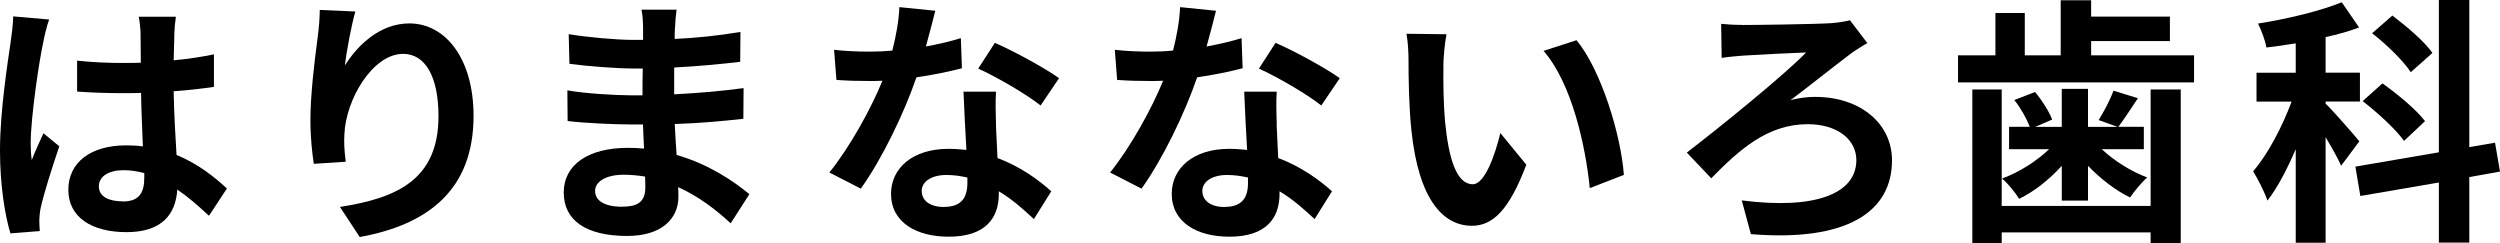 <?xml version="1.0" encoding="UTF-8"?><svg id="_レイヤー_2" xmlns="http://www.w3.org/2000/svg" width="302.18" height="29.38" viewBox="0 0 302.18 29.38"><path d="M5.22,5.15c-.47,2.1-1.51,9.02-1.51,12.16,0,.63.03,1.41.13,2.04.41-1.1.94-2.17,1.41-3.24l1.92,1.57c-.88,2.58-1.89,5.78-2.26,7.48-.09.44-.16,1.13-.16,1.48,0,.31.03.85.06,1.29l-3.55.28c-.66-2.2-1.26-5.78-1.26-10.05C0,13.42.94,7.48,1.29,5.06c.13-.88.28-2.07.31-3.08l4.34.38c-.25.63-.63,2.23-.72,2.8ZM21.08,4.05c-.03.69-.06,1.85-.09,3.24,1.73-.16,3.36-.41,4.87-.72v3.93c-1.51.22-3.14.41-4.87.53.06,3.05.22,5.56.35,7.7,2.61,1.07,4.59,2.67,6.09,4.05l-2.17,3.3c-1.32-1.23-2.58-2.32-3.83-3.17-.19,3.02-1.89,5.15-6.13,5.15s-7.04-1.82-7.04-5.12,2.7-5.37,6.97-5.37c.72,0,1.41.03,2.04.13-.06-1.95-.19-4.24-.22-6.47-.75.03-1.51.03-2.23.03-1.85,0-3.64-.06-5.5-.19v-3.74c1.79.19,3.61.28,5.5.28.72,0,1.48,0,2.2-.03,0-1.54-.03-2.83-.03-3.49,0-.47-.09-1.45-.22-2.07h4.49c-.09.6-.16,1.35-.19,2.04ZM14.86,24.35c1.92,0,2.58-1.01,2.58-2.86v-.57c-.82-.22-1.67-.35-2.51-.35-1.79,0-2.98.75-2.98,1.95,0,1.29,1.26,1.82,2.92,1.82Z"/><path d="M41.69,7.92c1.51-2.45,4.24-5.09,7.79-5.09,4.37,0,7.76,4.27,7.76,11.18,0,8.89-5.44,13.13-13.76,14.64l-2.39-3.64c6.97-1.07,11.91-3.36,11.91-10.96,0-4.84-1.63-7.54-4.27-7.54-3.71,0-6.94,5.56-7.1,9.71-.06.85-.03,1.85.16,3.33l-3.86.25c-.19-1.23-.41-3.14-.41-5.25,0-2.92.44-6.82.88-10.05.16-1.19.25-2.45.25-3.3l4.3.19c-.44,1.54-1.07,4.78-1.26,6.53Z"/><path d="M81.58,3.42c-.03.31-.03.79-.03,1.29,2.58-.13,5.18-.38,7.95-.85l-.03,3.61c-2.07.25-4.93.53-7.98.69v3.24c3.17-.16,5.84-.41,8.39-.75l-.03,3.71c-2.83.31-5.28.53-8.29.63.06,1.19.13,2.48.22,3.74,3.96,1.13,6.98,3.24,8.8,4.74l-2.26,3.52c-1.7-1.57-3.83-3.24-6.35-4.37.03.44.03.82.03,1.16,0,2.67-2.04,4.74-6.19,4.74-5.03,0-7.67-1.92-7.67-5.25s2.92-5.4,7.76-5.4c.66,0,1.32.03,1.95.09-.06-.97-.09-1.98-.13-2.92h-1.63c-1.82,0-5.4-.16-7.48-.41l-.03-3.71c2.04.38,5.91.6,7.57.6h1.51c0-1.04,0-2.17.03-3.24h-1.16c-1.98,0-5.62-.28-7.7-.57l-.09-3.58c2.26.38,5.84.69,7.76.69h1.23v-1.48c0-.6-.06-1.57-.19-2.17h4.24c-.09.63-.16,1.41-.19,2.23ZM75.24,24.98c1.67,0,2.76-.47,2.76-2.29,0-.35,0-.79-.03-1.35-.85-.13-1.7-.22-2.58-.22-2.23,0-3.46.88-3.46,1.95,0,1.19,1.13,1.92,3.3,1.92Z"/><path d="M111.9,5.62c1.54-.28,3.02-.63,4.24-1.01l.13,3.64c-1.45.38-3.39.79-5.5,1.1-1.51,4.4-4.18,9.9-6.72,13.45l-3.8-1.95c2.48-3.08,5.03-7.7,6.41-11.09-.57.03-1.1.03-1.63.03-1.29,0-2.58-.03-3.93-.13l-.28-3.64c1.35.16,3.02.22,4.18.22.94,0,1.89-.03,2.86-.13.44-1.73.79-3.61.85-5.25l4.34.44c-.25,1.01-.66,2.61-1.13,4.3ZM120.38,15.11c.03.91.13,2.42.19,3.99,2.7,1.01,4.9,2.58,6.5,4.02l-2.1,3.36c-1.1-1.01-2.51-2.33-4.24-3.36v.31c0,2.92-1.6,5.18-6.06,5.18-3.9,0-6.97-1.73-6.97-5.18,0-3.08,2.58-5.44,6.94-5.44.75,0,1.45.06,2.17.13-.13-2.32-.28-5.12-.35-7.04h3.93c-.09,1.32-.03,2.64,0,4.02ZM114.1,25.01c2.17,0,2.83-1.19,2.83-2.92v-.63c-.82-.19-1.67-.31-2.54-.31-1.82,0-2.98.82-2.98,1.92,0,1.16.97,1.95,2.7,1.95ZM118.24,8.29l2.01-3.11c2.26.97,6.16,3.11,7.76,4.27l-2.23,3.3c-1.82-1.44-5.4-3.49-7.54-4.46Z"/><path d="M145.83,5.62c1.54-.28,3.02-.63,4.24-1.01l.13,3.64c-1.45.38-3.39.79-5.5,1.1-1.51,4.4-4.18,9.9-6.72,13.45l-3.8-1.95c2.48-3.08,5.03-7.7,6.41-11.09-.57.03-1.1.03-1.63.03-1.29,0-2.58-.03-3.93-.13l-.28-3.64c1.35.16,3.02.22,4.18.22.94,0,1.89-.03,2.86-.13.44-1.73.79-3.61.85-5.25l4.34.44c-.25,1.01-.66,2.61-1.13,4.3ZM154.31,15.11c.03.91.13,2.42.19,3.99,2.7,1.01,4.9,2.58,6.5,4.02l-2.1,3.36c-1.1-1.01-2.51-2.33-4.24-3.36v.31c0,2.92-1.6,5.18-6.06,5.18-3.9,0-6.97-1.73-6.97-5.18,0-3.08,2.58-5.44,6.94-5.44.75,0,1.45.06,2.17.13-.13-2.32-.28-5.12-.35-7.04h3.93c-.09,1.32-.03,2.64,0,4.02ZM148.02,25.01c2.17,0,2.83-1.19,2.83-2.92v-.63c-.82-.19-1.67-.31-2.54-.31-1.82,0-2.98.82-2.98,1.92,0,1.16.97,1.95,2.7,1.95ZM152.17,8.29l2.01-3.11c2.26.97,6.16,3.11,7.76,4.27l-2.23,3.3c-1.82-1.44-5.4-3.49-7.54-4.46Z"/><path d="M174.47,7.98c-.03,2.04,0,4.4.19,6.66.44,4.52,1.38,7.63,3.36,7.63,1.48,0,2.73-3.68,3.33-6.19l3.14,3.83c-2.07,5.47-4.05,7.38-6.57,7.38-3.46,0-6.44-3.11-7.32-11.53-.31-2.89-.35-6.57-.35-8.48,0-.88-.06-2.23-.25-3.2l4.84.06c-.22,1.13-.38,2.95-.38,3.83ZM196.28,21.14l-4.12,1.6c-.5-5.06-2.17-12.69-5.59-16.59l3.99-1.29c2.98,3.61,5.37,11.47,5.72,16.27Z"/><path d="M210.6,3.02c1.7,0,8.7-.09,10.75-.22.72-.06,1.67-.19,2.26-.35l2.1,2.76c-.57.31-1.29.79-1.73,1.07-1.82,1.35-4.84,3.77-7.57,5.84,1.04-.31,2.2-.41,2.98-.41,5.53,0,9.3,3.27,9.3,7.67,0,6.22-5.44,9.87-17.06,8.92l-1.1-4.08c8.7,1.13,13.85-.72,13.85-4.87,0-2.48-2.29-4.34-5.88-4.34-4.87,0-8.29,3.11-11.66,6.54l-2.95-3.11c4.18-3.2,11.94-9.52,14.42-12.1-1.73.06-6.1.28-7.6.38-.79.06-1.92.16-2.61.28l-.06-4.12c.5.06,1.51.13,2.54.13Z"/><path d="M265.2,6.69v3.27h-28.53v-3.27h4.52V1.57h3.55v5.12h4.34V.03h3.68v1.98h9.52v2.95h-9.52v1.73h12.44ZM259.95,10.81h3.64v18.57h-3.64v-1.29h-18v1.29h-3.55V10.81h3.55v14.08h18v-14.08ZM249.21,20.04c-1.51,1.67-3.33,3.11-5.15,3.99-.47-.75-1.38-1.89-2.07-2.45,2.04-.75,4.15-2.07,5.69-3.55h-4.84v-2.7h2.51c-.38-.97-1.13-2.33-1.88-3.24l2.51-.97c.85,1.01,1.7,2.36,2.07,3.33l-2.04.88h3.2v-4.59h3.17v4.59h3.55l-2.26-.82c.63-1.01,1.41-2.48,1.79-3.55l2.95.91c-.85,1.29-1.67,2.54-2.36,3.46h3.08v2.7h-5.09c1.51,1.41,3.55,2.7,5.5,3.42-.66.57-1.6,1.7-2.07,2.42-1.76-.85-3.58-2.26-5.09-3.83v4.21h-3.17v-4.21Z"/><path d="M282.98,20.04c-.38-.88-1.13-2.2-1.88-3.46v12.76h-3.61v-11.31c-1.04,2.42-2.2,4.65-3.42,6.22-.35-1.07-1.16-2.61-1.73-3.55,1.76-2.01,3.52-5.37,4.65-8.42h-4.24v-3.49h4.74v-3.55c-1.23.19-2.39.38-3.55.5-.13-.85-.6-2.07-1.01-2.89,3.58-.57,7.51-1.51,10.12-2.58l2.1,3.05c-1.23.47-2.61.85-4.05,1.16v4.3h4.15v3.49h-4.15v.25c.91.88,3.49,3.83,4.08,4.56l-2.2,2.95ZM298.47,21.4v7.92h-3.68v-7.26l-9.49,1.63-.6-3.55,10.09-1.73V0h3.68v17.78l3.11-.53.6,3.49-3.71.66ZM290.58,17.03c-.97-1.38-3.17-3.39-5-4.81l2.39-2.14c1.79,1.26,4.12,3.2,5.15,4.56l-2.54,2.39ZM291.4,8.73c-.88-1.35-2.92-3.36-4.68-4.71l2.45-2.14c1.7,1.29,3.9,3.14,4.84,4.52l-2.61,2.32Z"/></svg>
